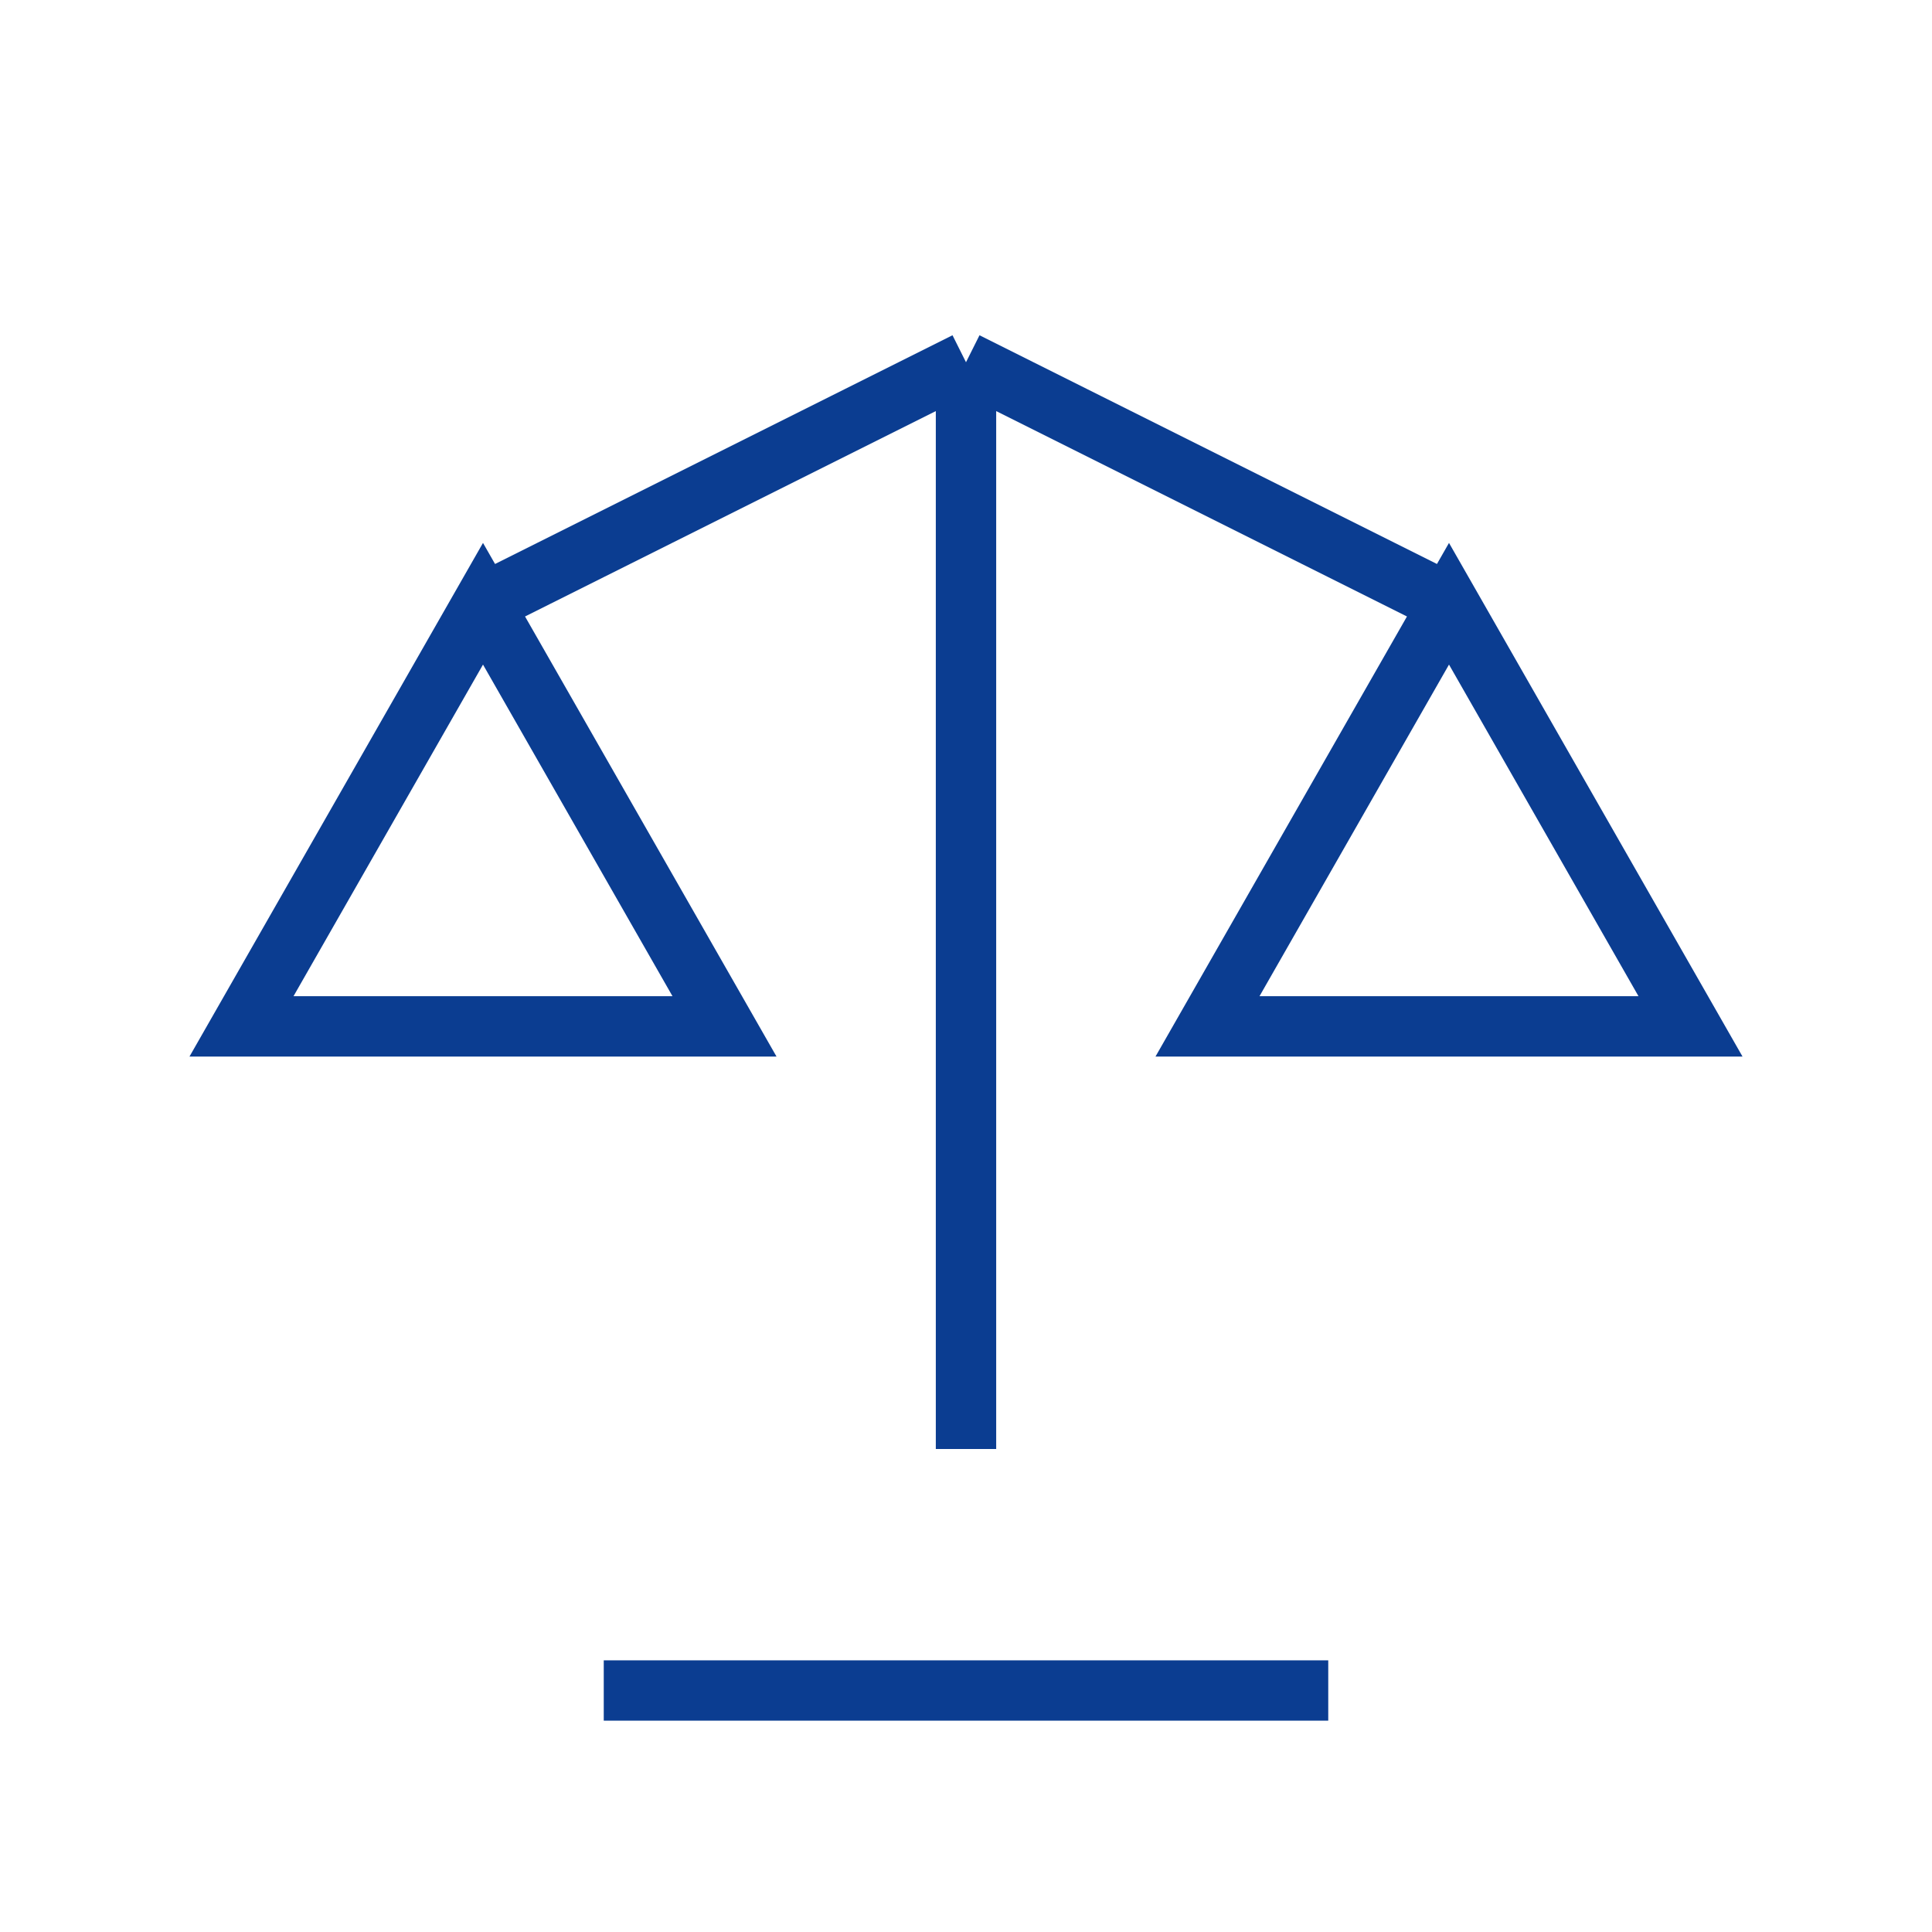 <?xml version="1.0" encoding="UTF-8"?>
<svg xmlns="http://www.w3.org/2000/svg" width="32" height="32" viewBox="0 0 32 32"><path fill="none" stroke="#0B3D91" d="M16 6v18m-6 4h12M16 6l8 4m-16 0l8-4M8 10l-4 7h8zM24 10l4 7h-8z"/></svg>